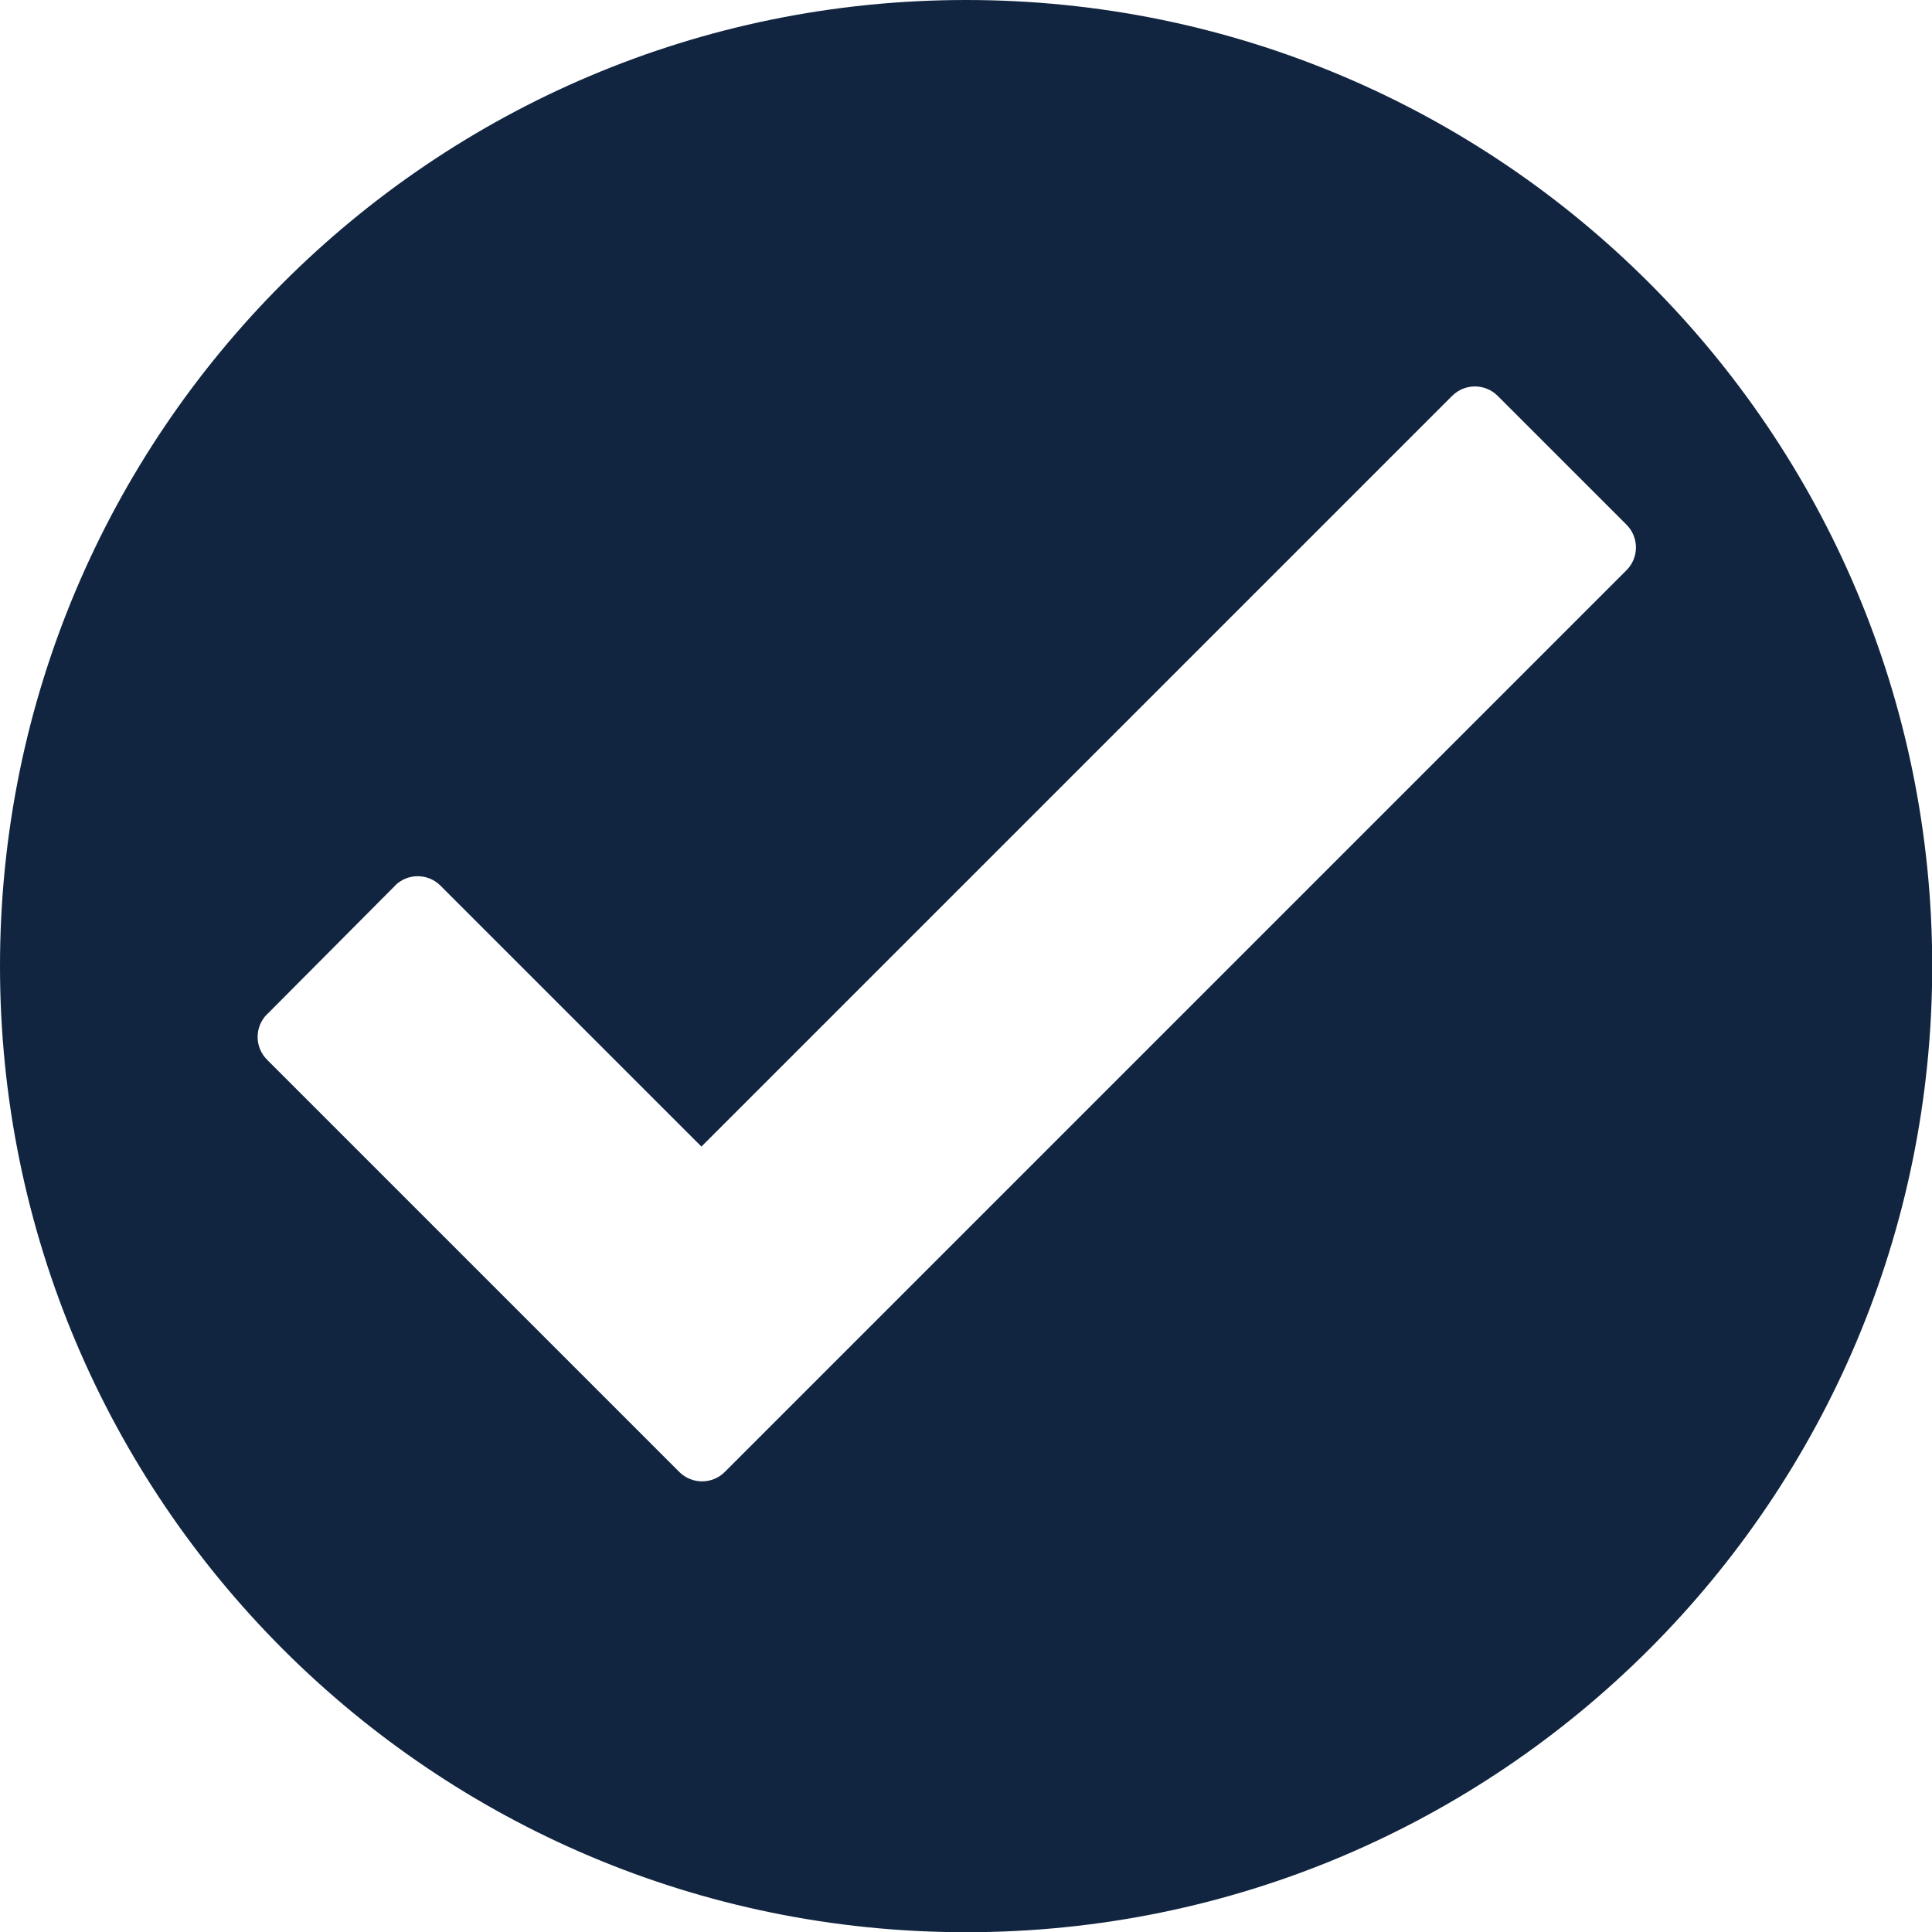 <?xml version="1.0" encoding="UTF-8" standalone="no"?><svg xmlns="http://www.w3.org/2000/svg" xmlns:xlink="http://www.w3.org/1999/xlink" fill="#000000" height="368.6" preserveAspectRatio="xMidYMid meet" version="1" viewBox="0.0 0.0 368.6 368.6" width="368.6" zoomAndPan="magnify"><g id="change1_1"><path d="M 133.824 218.754 L 277.051 75.527 C 279.449 73.129 283.34 73.129 285.738 75.527 L 285.762 75.551 L 310.316 100.102 C 312.715 102.504 312.715 106.391 310.316 108.793 L 310.293 108.812 L 138.285 280.824 C 135.883 283.223 131.992 283.223 129.594 280.824 L 129.574 280.801 L 50.953 202.18 C 48.551 199.781 48.551 195.891 50.953 193.492 C 51.059 193.387 51.168 193.281 51.281 193.188 L 75.352 168.996 L 75.34 168.98 C 77.734 166.574 81.625 166.566 84.031 168.961 L 84.07 169.004 Z M 368.641 184.32 C 368.641 133.422 348.008 87.34 314.652 53.984 C 281.301 20.629 235.219 0 184.32 0 C 133.422 0 87.34 20.629 53.984 53.984 C 20.633 87.34 0 133.422 0 184.32 C 0 235.219 20.633 281.301 53.984 314.652 C 87.34 348.008 133.422 368.641 184.32 368.641 C 235.219 368.641 281.301 348.008 314.652 314.652 C 348.008 281.301 368.641 235.219 368.641 184.32" fill="#112540" fill-rule="evenodd"/></g></svg>